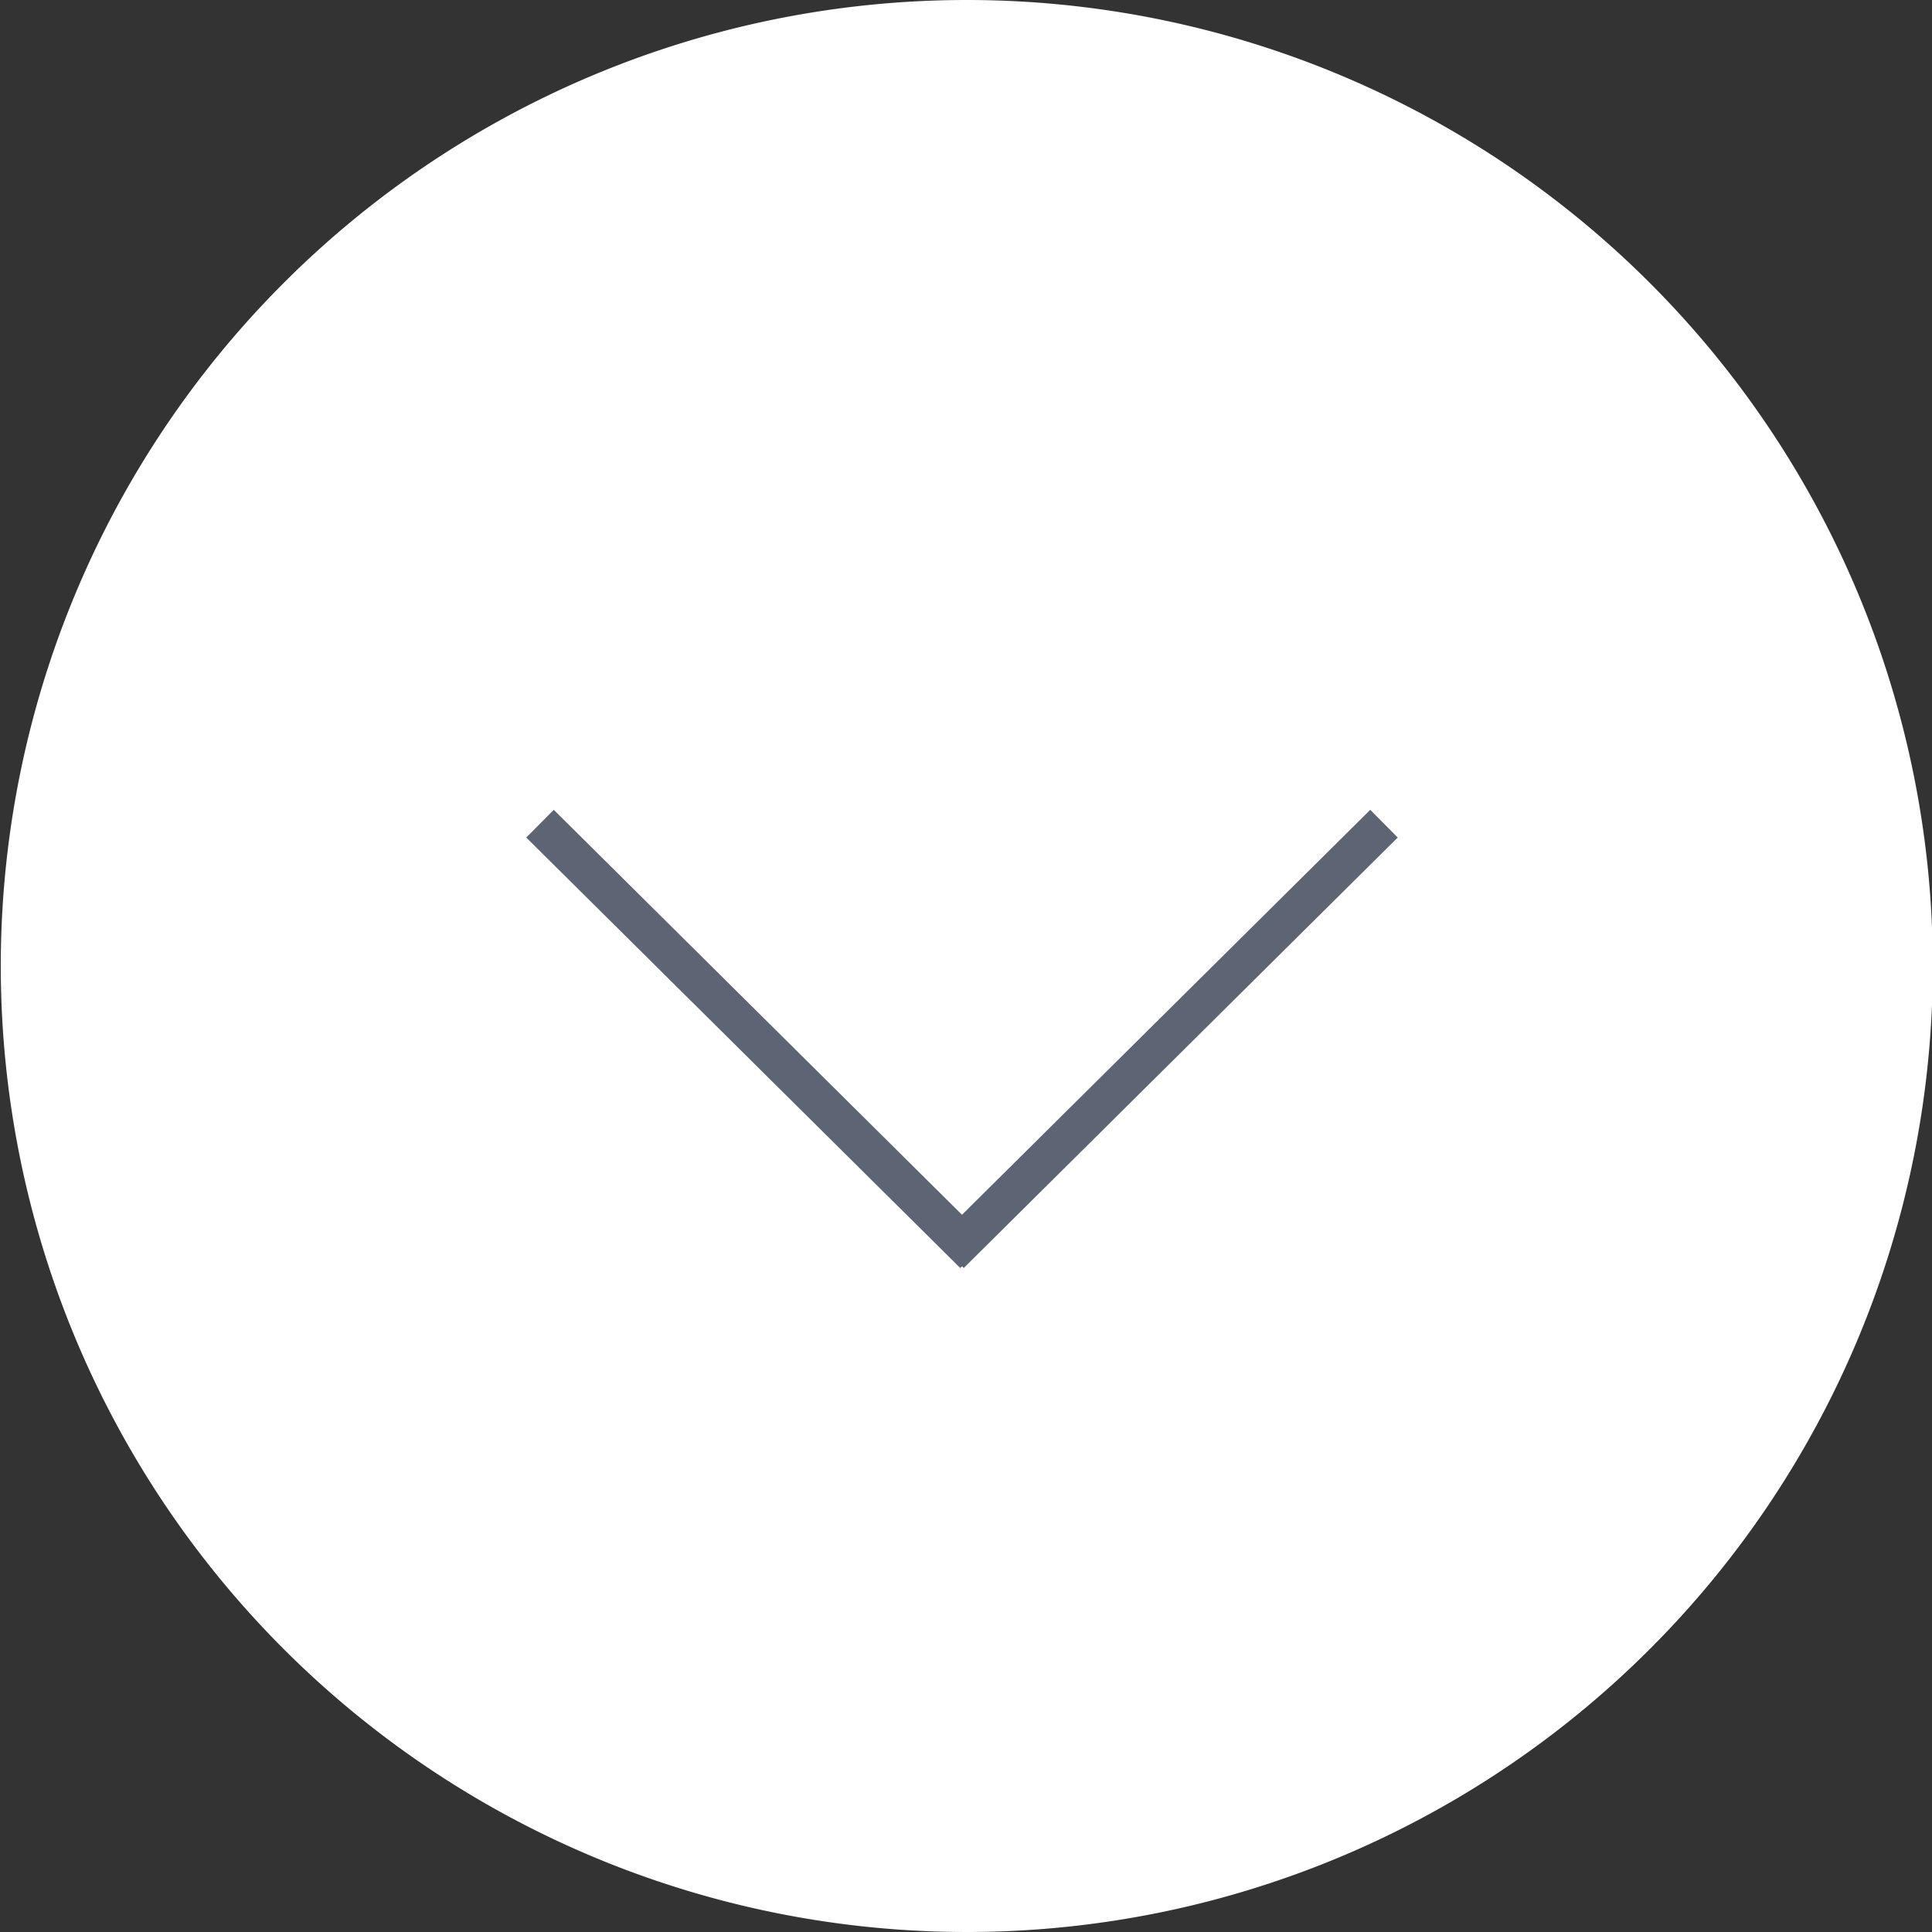 <svg xmlns="http://www.w3.org/2000/svg" viewBox="0 0 98.96 98.96"><rect x="0" y="0" width="98.96" height="98.96" fill="#333333" stroke="none"/><defs><style>.cls-1{fill:#fff;}.cls-2{fill:none;stroke:#5d6575;stroke-miterlimit:10;stroke-width:2px;}</style></defs><title></title><g id="Capa_2" data-name="Capa 2"><g id="Capa_1-2" data-name="Capa 1"><path class="cls-1" d="M99,49.48A49.48,49.48,0,1,1,49.48,0,49.48,49.48,0,0,1,99,49.48"/><line class="cls-2" x1="27.66" y1="42.19" x2="49.89" y2="64.24"/><line class="cls-2" x1="70.89" y1="42.19" x2="48.66" y2="64.24"/></g></g></svg>